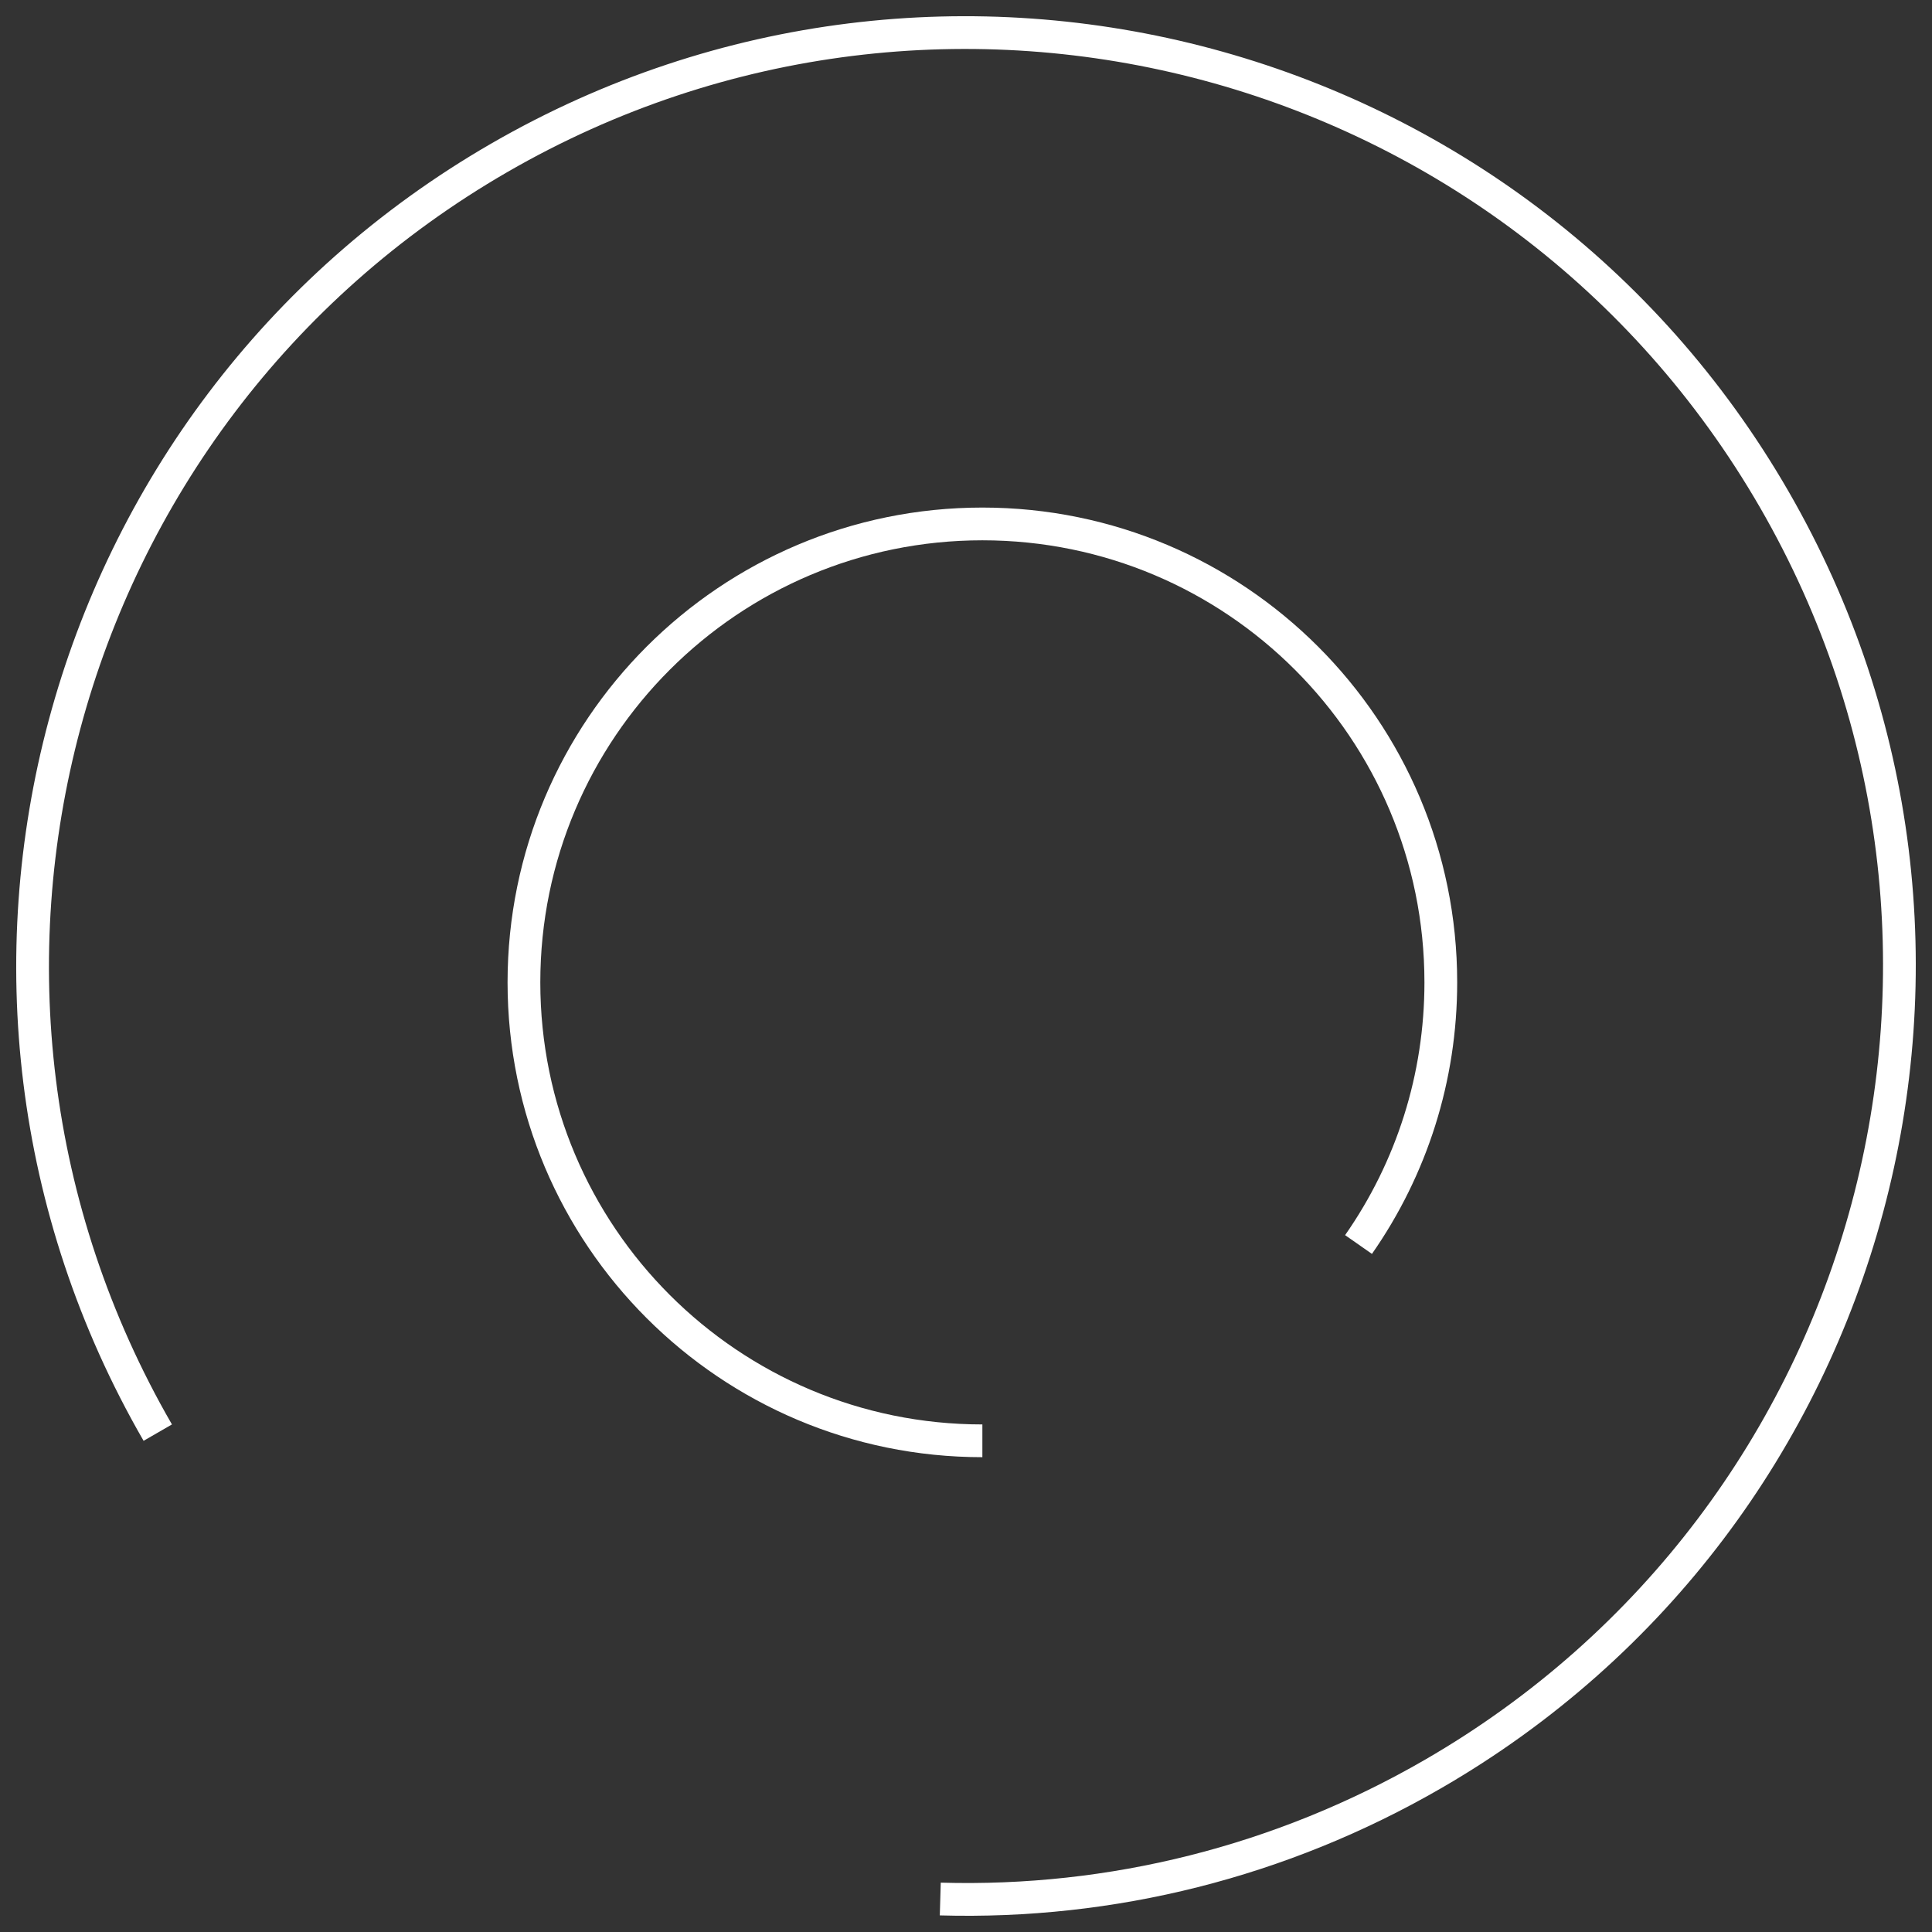 <?xml version="1.0" encoding="UTF-8" standalone="no"?>
<svg width="59px" height="59px" viewBox="0 0 59 59" version="1.1" xmlns="http://www.w3.org/2000/svg" xmlns:xlink="http://www.w3.org/1999/xlink" xmlns:sketch="http://www.bohemiancoding.com/sketch/ns">
    <rect x="0" y="0" width="59" height="59" fill="#333333" stroke="none"/>
    <!-- Generator: Sketch 3.4 (15575) - http://www.bohemiancoding.com/sketch -->
    <title>Oval 14 + Oval 14 + Oval 14</title>
    <desc>Created with Sketch.</desc>
    <defs></defs>
    <g id="手机设计" stroke="none" stroke-width="1" fill="none" fill-rule="evenodd" sketch:type="MSPage">
        <g id="招-聘-+-Oval-14-+-Oval-14-+-Oval-14" sketch:type="MSLayerGroup" fill="#FFFFFF">
            <g id="Oval-14-+-Oval-14-+-Oval-14" sketch:type="MSShapeGroup">
                <path d="M41.897,38.292 C43.582,35.878 44.5,33.007 44.5,30 C44.5,21.992 38.008,15.5 30,15.5 C21.992,15.5 15.5,21.992 15.5,30 C15.5,38.008 21.992,44.5 30,44.5 L30,43.5 C22.544,43.5 16.5,37.456 16.5,30 C16.5,22.544 22.544,16.5 30,16.5 C37.456,16.5 43.5,22.544 43.5,30 C43.5,32.801 42.646,35.472 41.077,37.719 L41.897,38.292 L41.897,38.292 Z" id="Shape"></path>
                <path d="M28.7,58.493 C34.02,58.645 39.29,57.334 44,54.615 C57.87,46.607 62.623,28.87 54.615,15 C46.607,1.13 28.87,-3.623 15,4.385 C1.13,12.393 -3.623,30.13 4.385,44 L5.251,43.5 C-2.481,30.108 2.108,12.983 15.5,5.251 C28.892,-2.481 46.017,2.108 53.749,15.5 C61.481,28.892 56.892,46.017 43.5,53.749 C38.951,56.375 33.864,57.64 28.729,57.493 L28.7,58.493 L28.7,58.493 Z" id="Shape"></path>
            </g>
        </g>
    </g>
</svg>